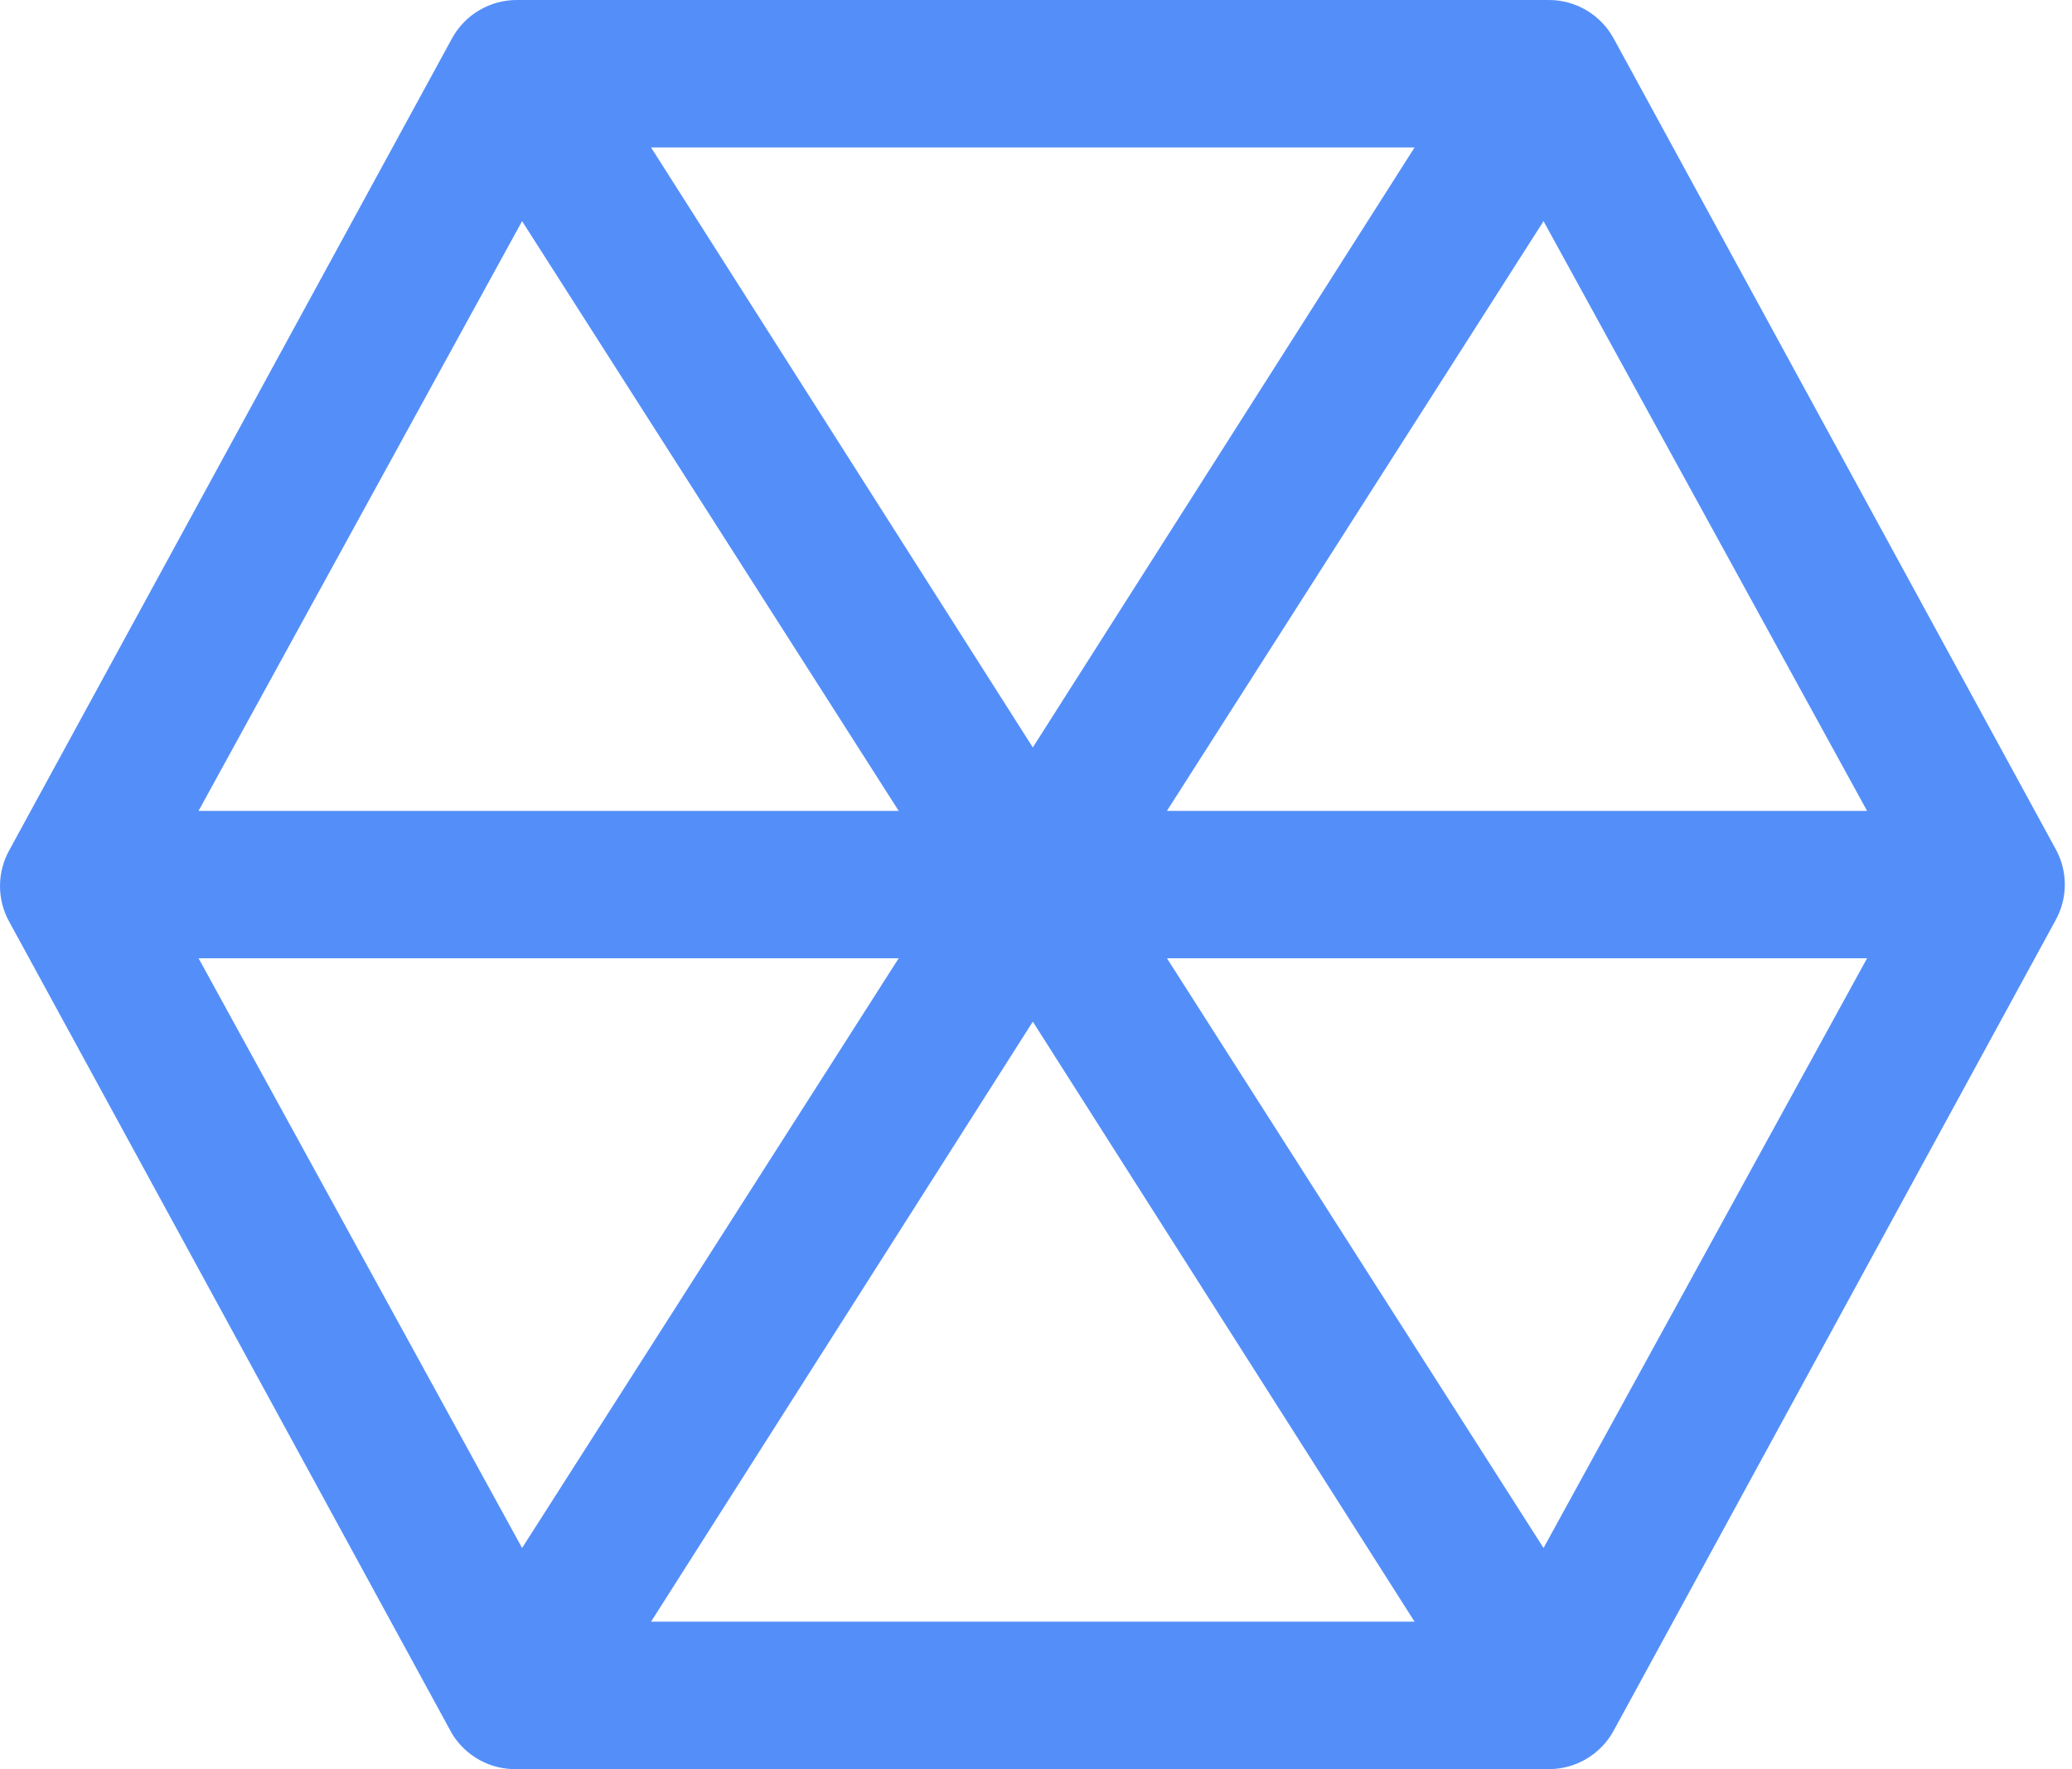<?xml version="1.0" encoding="UTF-8"?> <svg xmlns="http://www.w3.org/2000/svg" width="41" height="35" viewBox="0 0 41 35" fill="none"> <path d="M40.678 16.8L31.929 0.758C31.803 0.528 31.617 0.336 31.391 0.203C31.165 0.069 30.908 -0.001 30.645 5.43401e-06H10.229C9.966 -0.001 9.709 0.069 9.483 0.203C9.257 0.336 9.071 0.528 8.945 0.758L0.195 16.8C0.067 17.022 0 17.273 0 17.529C0 17.785 0.067 18.037 0.195 18.258L8.945 34.3C9.079 34.519 9.268 34.699 9.493 34.822C9.718 34.945 9.972 35.006 10.229 35H30.645C30.908 35.001 31.165 34.931 31.391 34.797C31.617 34.664 31.803 34.472 31.929 34.242L40.678 18.2C40.796 17.985 40.858 17.745 40.858 17.5C40.858 17.255 40.796 17.015 40.678 16.8ZM30.543 4.375L36.945 16.042H23.091L30.543 4.375ZM20.437 14.787L12.883 2.917H27.991L20.437 14.787ZM10.331 4.375L17.783 16.042H3.929L10.331 4.375ZM3.929 18.958H17.783L10.331 30.625L3.929 18.958ZM20.437 20.212L27.991 32.083H12.883L20.437 20.212ZM30.543 30.625L23.091 18.958H36.945L30.543 30.625Z" fill="#548FF9"></path> </svg> 